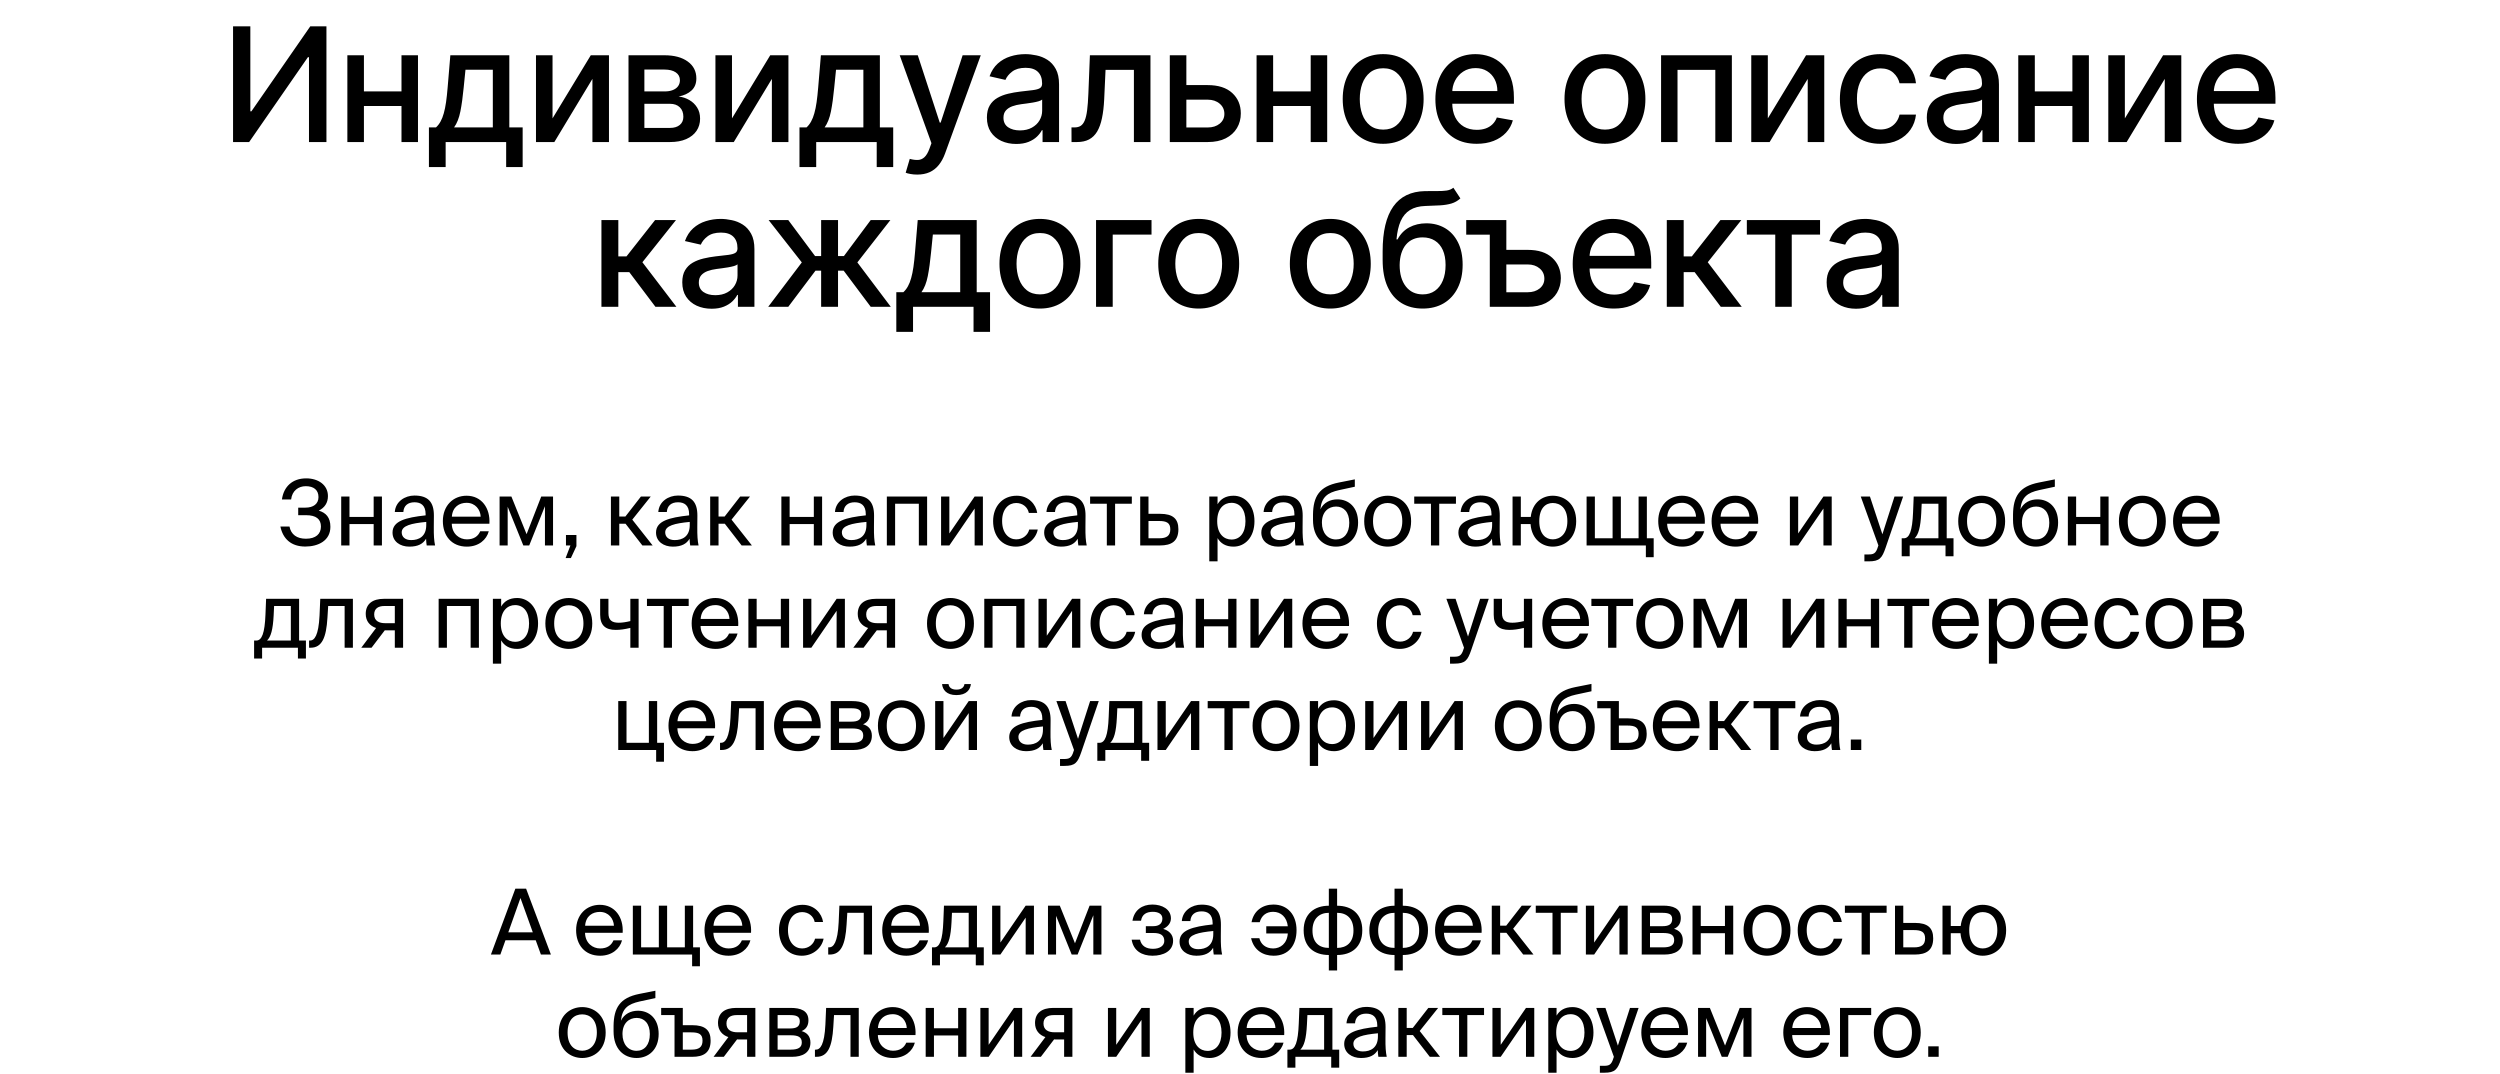<?xml version="1.0" encoding="UTF-8"?> <svg xmlns="http://www.w3.org/2000/svg" width="440" height="189" viewBox="0 0 440 189" fill="none"> <path d="M41.017 4.636H44.06V19.591H44.249L54.609 4.636H57.453V25H54.381V10.065H54.192L43.851 25H41.017V4.636ZM71.487 16.081V18.656H63.215V16.081H71.487ZM64.05 9.727V25H61.136V9.727H64.05ZM73.565 9.727V25H70.662V9.727H73.565ZM75.491 29.405V22.425H76.734C77.052 22.133 77.321 21.785 77.54 21.381C77.765 20.976 77.954 20.496 78.106 19.939C78.265 19.382 78.398 18.733 78.504 17.99C78.61 17.241 78.703 16.386 78.782 15.425L79.26 9.727H89.64V22.425H91.987V29.405H89.084V25H78.434V29.405H75.491ZM79.916 22.425H86.737V12.273H81.924L81.606 15.425C81.454 17.029 81.261 18.421 81.029 19.601C80.797 20.774 80.426 21.715 79.916 22.425ZM97.246 20.834L103.978 9.727H107.179V25H104.266V13.883L97.564 25H94.333V9.727H97.246V20.834ZM110.617 25V9.727H116.95C118.674 9.727 120.039 10.095 121.047 10.831C122.055 11.56 122.558 12.551 122.558 13.804C122.558 14.699 122.273 15.408 121.703 15.932C121.133 16.456 120.377 16.807 119.436 16.986C120.119 17.065 120.745 17.271 121.315 17.602C121.885 17.927 122.343 18.365 122.688 18.915C123.039 19.465 123.215 20.121 123.215 20.884C123.215 21.692 123.006 22.408 122.588 23.031C122.171 23.648 121.564 24.132 120.769 24.483C119.98 24.828 119.028 25 117.915 25H110.617ZM113.411 22.514H117.915C118.651 22.514 119.227 22.338 119.645 21.987C120.063 21.636 120.271 21.159 120.271 20.555C120.271 19.846 120.063 19.289 119.645 18.885C119.227 18.474 118.651 18.268 117.915 18.268H113.411V22.514ZM113.411 16.091H116.98C117.537 16.091 118.014 16.011 118.412 15.852C118.816 15.693 119.125 15.468 119.337 15.176C119.555 14.878 119.665 14.527 119.665 14.122C119.665 13.532 119.423 13.072 118.939 12.74C118.455 12.409 117.792 12.243 116.95 12.243H113.411V16.091ZM128.829 20.834L135.561 9.727H138.763V25H135.849V13.883L129.147 25H125.916V9.727H128.829V20.834ZM140.708 29.405V22.425H141.951C142.269 22.133 142.538 21.785 142.756 21.381C142.982 20.976 143.171 20.496 143.323 19.939C143.482 19.382 143.615 18.733 143.721 17.99C143.827 17.241 143.92 16.386 143.999 15.425L144.477 9.727H154.857V22.425H157.204V29.405H154.301V25H143.651V29.405H140.708ZM145.133 22.425H151.954V12.273H147.141L146.823 15.425C146.671 17.029 146.479 18.421 146.247 19.601C146.015 20.774 145.643 21.715 145.133 22.425ZM161.429 30.727C160.985 30.727 160.581 30.691 160.216 30.618C159.851 30.552 159.58 30.479 159.401 30.399L160.117 27.963C160.66 28.109 161.144 28.172 161.568 28.152C161.993 28.132 162.367 27.973 162.692 27.675C163.023 27.376 163.315 26.889 163.567 26.213L163.935 25.199L158.347 9.727H161.529L165.396 21.579H165.556L169.423 9.727H172.615L166.321 27.038C166.029 27.834 165.658 28.507 165.208 29.057C164.757 29.614 164.22 30.031 163.597 30.31C162.974 30.588 162.251 30.727 161.429 30.727ZM178.856 25.338C177.889 25.338 177.014 25.159 176.231 24.801C175.449 24.437 174.829 23.91 174.372 23.22C173.921 22.531 173.696 21.686 173.696 20.685C173.696 19.823 173.862 19.114 174.193 18.557C174.524 18 174.972 17.559 175.535 17.234C176.099 16.91 176.728 16.664 177.424 16.499C178.121 16.333 178.83 16.207 179.552 16.121C180.467 16.015 181.21 15.928 181.78 15.862C182.35 15.789 182.764 15.673 183.023 15.514C183.281 15.355 183.41 15.097 183.41 14.739V14.669C183.41 13.801 183.165 13.128 182.674 12.651C182.191 12.173 181.468 11.935 180.507 11.935C179.506 11.935 178.717 12.157 178.14 12.601C177.57 13.038 177.176 13.526 176.957 14.062L174.163 13.426C174.495 12.498 174.978 11.749 175.615 11.179C176.258 10.602 176.997 10.185 177.832 9.926C178.667 9.661 179.546 9.528 180.467 9.528C181.077 9.528 181.723 9.601 182.406 9.747C183.095 9.886 183.738 10.145 184.335 10.523C184.938 10.901 185.432 11.441 185.817 12.143C186.201 12.839 186.393 13.744 186.393 14.858V25H183.49V22.912H183.371C183.178 23.296 182.89 23.674 182.505 24.046C182.121 24.417 181.627 24.725 181.024 24.97C180.421 25.215 179.698 25.338 178.856 25.338ZM179.503 22.952C180.325 22.952 181.027 22.789 181.611 22.465C182.201 22.14 182.648 21.715 182.953 21.192C183.264 20.662 183.42 20.095 183.42 19.491V17.523C183.314 17.629 183.109 17.728 182.804 17.821C182.505 17.907 182.164 17.983 181.78 18.05C181.395 18.109 181.021 18.166 180.656 18.219C180.291 18.265 179.987 18.305 179.741 18.338C179.165 18.411 178.638 18.534 178.16 18.706C177.69 18.878 177.312 19.127 177.027 19.452C176.748 19.77 176.609 20.194 176.609 20.724C176.609 21.46 176.881 22.017 177.424 22.395C177.968 22.766 178.661 22.952 179.503 22.952ZM188.59 25L188.58 22.425H189.127C189.551 22.425 189.906 22.335 190.191 22.156C190.483 21.971 190.721 21.659 190.907 21.222C191.092 20.784 191.235 20.181 191.334 19.412C191.434 18.636 191.507 17.662 191.553 16.489L191.822 9.727H202.481V25H199.567V12.293H194.576L194.337 17.483C194.277 18.742 194.148 19.843 193.949 20.784C193.757 21.725 193.475 22.511 193.104 23.141C192.733 23.764 192.256 24.231 191.672 24.543C191.089 24.848 190.38 25 189.545 25H188.59ZM208.123 14.977H212.557C214.427 14.977 215.865 15.441 216.873 16.369C217.88 17.297 218.384 18.494 218.384 19.959C218.384 20.913 218.159 21.772 217.708 22.534C217.257 23.296 216.598 23.9 215.729 24.344C214.861 24.781 213.804 25 212.557 25H205.885V9.727H208.799V22.435H212.557C213.412 22.435 214.115 22.213 214.665 21.768C215.215 21.318 215.491 20.744 215.491 20.048C215.491 19.312 215.215 18.713 214.665 18.249C214.115 17.778 213.412 17.543 212.557 17.543H208.123V14.977ZM231.508 16.081V18.656H223.236V16.081H231.508ZM224.071 9.727V25H221.157V9.727H224.071ZM233.586 9.727V25H230.683V9.727H233.586ZM243.437 25.308C242.005 25.308 240.756 24.98 239.688 24.324C238.621 23.668 237.793 22.75 237.203 21.57C236.613 20.39 236.318 19.011 236.318 17.433C236.318 15.849 236.613 14.463 237.203 13.277C237.793 12.09 238.621 11.169 239.688 10.513C240.756 9.857 242.005 9.528 243.437 9.528C244.869 9.528 246.118 9.857 247.186 10.513C248.253 11.169 249.081 12.09 249.671 13.277C250.261 14.463 250.556 15.849 250.556 17.433C250.556 19.011 250.261 20.39 249.671 21.57C249.081 22.75 248.253 23.668 247.186 24.324C246.118 24.98 244.869 25.308 243.437 25.308ZM243.447 22.812C244.375 22.812 245.144 22.567 245.754 22.077C246.364 21.586 246.814 20.933 247.106 20.118C247.404 19.303 247.553 18.404 247.553 17.423C247.553 16.449 247.404 15.554 247.106 14.739C246.814 13.917 246.364 13.257 245.754 12.76C245.144 12.263 244.375 12.014 243.447 12.014C242.512 12.014 241.737 12.263 241.12 12.76C240.51 13.257 240.056 13.917 239.758 14.739C239.466 15.554 239.32 16.449 239.32 17.423C239.32 18.404 239.466 19.303 239.758 20.118C240.056 20.933 240.51 21.586 241.12 22.077C241.737 22.567 242.512 22.812 243.447 22.812ZM259.897 25.308C258.392 25.308 257.097 24.987 256.009 24.344C254.929 23.694 254.094 22.783 253.504 21.609C252.92 20.43 252.629 19.047 252.629 17.463C252.629 15.899 252.92 14.52 253.504 13.327C254.094 12.133 254.916 11.202 255.97 10.533C257.03 9.863 258.27 9.528 259.688 9.528C260.55 9.528 261.385 9.671 262.194 9.956C263.003 10.241 263.729 10.688 264.372 11.298C265.015 11.908 265.522 12.7 265.893 13.675C266.264 14.643 266.45 15.819 266.45 17.204V18.259H254.309V16.031H263.536C263.536 15.249 263.377 14.556 263.059 13.953C262.741 13.343 262.294 12.863 261.717 12.511C261.147 12.16 260.477 11.984 259.708 11.984C258.873 11.984 258.144 12.19 257.521 12.601C256.904 13.005 256.427 13.536 256.089 14.192C255.758 14.841 255.592 15.547 255.592 16.31V18.05C255.592 19.07 255.771 19.939 256.129 20.655C256.493 21.371 257 21.918 257.65 22.296C258.3 22.667 259.059 22.852 259.927 22.852C260.49 22.852 261.004 22.773 261.468 22.614C261.932 22.448 262.333 22.203 262.671 21.878C263.009 21.553 263.268 21.152 263.447 20.675L266.261 21.182C266.035 22.01 265.631 22.736 265.048 23.359C264.471 23.976 263.745 24.456 262.87 24.801C262.002 25.139 261.011 25.308 259.897 25.308ZM282.472 25.308C281.04 25.308 279.79 24.98 278.723 24.324C277.656 23.668 276.827 22.75 276.237 21.57C275.647 20.39 275.353 19.011 275.353 17.433C275.353 15.849 275.647 14.463 276.237 13.277C276.827 12.09 277.656 11.169 278.723 10.513C279.79 9.857 281.04 9.528 282.472 9.528C283.904 9.528 285.153 9.857 286.22 10.513C287.288 11.169 288.116 12.09 288.706 13.277C289.296 14.463 289.591 15.849 289.591 17.433C289.591 19.011 289.296 20.39 288.706 21.57C288.116 22.75 287.288 23.668 286.22 24.324C285.153 24.98 283.904 25.308 282.472 25.308ZM282.482 22.812C283.41 22.812 284.179 22.567 284.789 22.077C285.398 21.586 285.849 20.933 286.141 20.118C286.439 19.303 286.588 18.404 286.588 17.423C286.588 16.449 286.439 15.554 286.141 14.739C285.849 13.917 285.398 13.257 284.789 12.76C284.179 12.263 283.41 12.014 282.482 12.014C281.547 12.014 280.772 12.263 280.155 12.76C279.545 13.257 279.091 13.917 278.793 14.739C278.501 15.554 278.355 16.449 278.355 17.423C278.355 18.404 278.501 19.303 278.793 20.118C279.091 20.933 279.545 21.586 280.155 22.077C280.772 22.567 281.547 22.812 282.482 22.812ZM292.35 25V9.727H304.808V25H301.895V12.293H295.243V25H292.35ZM311.137 20.834L317.868 9.727H321.07V25H318.157V13.883L311.455 25H308.223V9.727H311.137V20.834ZM330.94 25.308C329.462 25.308 328.189 24.974 327.122 24.304C326.061 23.628 325.246 22.697 324.676 21.51C324.106 20.323 323.821 18.965 323.821 17.433C323.821 15.882 324.113 14.513 324.696 13.327C325.279 12.133 326.101 11.202 327.162 10.533C328.222 9.863 329.472 9.528 330.91 9.528C332.07 9.528 333.105 9.744 334.013 10.175C334.921 10.599 335.653 11.195 336.21 11.964C336.774 12.733 337.108 13.632 337.214 14.659H334.321C334.162 13.943 333.797 13.327 333.227 12.81C332.664 12.293 331.908 12.034 330.96 12.034C330.132 12.034 329.406 12.253 328.783 12.69C328.166 13.121 327.686 13.738 327.341 14.54C326.996 15.335 326.824 16.276 326.824 17.364C326.824 18.477 326.993 19.438 327.331 20.247C327.669 21.056 328.146 21.682 328.763 22.126C329.386 22.57 330.118 22.793 330.96 22.793C331.524 22.793 332.034 22.69 332.491 22.484C332.955 22.272 333.343 21.971 333.655 21.579C333.973 21.188 334.195 20.718 334.321 20.168H337.214C337.108 21.155 336.787 22.037 336.25 22.812C335.713 23.588 334.994 24.198 334.092 24.642C333.197 25.086 332.147 25.308 330.94 25.308ZM344.278 25.338C343.311 25.338 342.436 25.159 341.653 24.801C340.871 24.437 340.251 23.91 339.794 23.22C339.343 22.531 339.118 21.686 339.118 20.685C339.118 19.823 339.284 19.114 339.615 18.557C339.946 18 340.394 17.559 340.957 17.234C341.521 16.91 342.15 16.664 342.847 16.499C343.543 16.333 344.252 16.207 344.974 16.121C345.889 16.015 346.632 15.928 347.202 15.862C347.772 15.789 348.186 15.673 348.445 15.514C348.703 15.355 348.832 15.097 348.832 14.739V14.669C348.832 13.801 348.587 13.128 348.097 12.651C347.613 12.173 346.89 11.935 345.929 11.935C344.928 11.935 344.139 12.157 343.562 12.601C342.992 13.038 342.598 13.526 342.379 14.062L339.585 13.426C339.917 12.498 340.4 11.749 341.037 11.179C341.68 10.602 342.419 10.185 343.254 9.926C344.089 9.661 344.968 9.528 345.889 9.528C346.499 9.528 347.145 9.601 347.828 9.747C348.517 9.886 349.16 10.145 349.757 10.523C350.36 10.901 350.854 11.441 351.239 12.143C351.623 12.839 351.815 13.744 351.815 14.858V25H348.912V22.912H348.793C348.6 23.296 348.312 23.674 347.927 24.046C347.543 24.417 347.049 24.725 346.446 24.97C345.843 25.215 345.12 25.338 344.278 25.338ZM344.925 22.952C345.747 22.952 346.449 22.789 347.033 22.465C347.623 22.14 348.07 21.715 348.375 21.192C348.686 20.662 348.842 20.095 348.842 19.491V17.523C348.736 17.629 348.531 17.728 348.226 17.821C347.927 17.907 347.586 17.983 347.202 18.05C346.817 18.109 346.443 18.166 346.078 18.219C345.713 18.265 345.409 18.305 345.163 18.338C344.587 18.411 344.06 18.534 343.582 18.706C343.112 18.878 342.734 19.127 342.449 19.452C342.17 19.77 342.031 20.194 342.031 20.724C342.031 21.46 342.303 22.017 342.847 22.395C343.39 22.766 344.083 22.952 344.925 22.952ZM365.566 16.081V18.656H357.293V16.081H365.566ZM358.128 9.727V25H355.215V9.727H358.128ZM367.644 9.727V25H364.741V9.727H367.644ZM373.975 20.834L380.706 9.727H383.908V25H380.995V13.883L374.293 25H371.061V9.727H373.975V20.834ZM393.928 25.308C392.423 25.308 391.127 24.987 390.04 24.344C388.959 23.694 388.124 22.783 387.534 21.609C386.951 20.43 386.659 19.047 386.659 17.463C386.659 15.899 386.951 14.52 387.534 13.327C388.124 12.133 388.946 11.202 390 10.533C391.061 9.863 392.3 9.528 393.719 9.528C394.58 9.528 395.416 9.671 396.224 9.956C397.033 10.241 397.759 10.688 398.402 11.298C399.045 11.908 399.552 12.7 399.923 13.675C400.294 14.643 400.48 15.819 400.48 17.204V18.259H388.339V16.031H397.567C397.567 15.249 397.408 14.556 397.089 13.953C396.771 13.343 396.324 12.863 395.747 12.511C395.177 12.16 394.508 11.984 393.739 11.984C392.903 11.984 392.174 12.19 391.551 12.601C390.935 13.005 390.457 13.536 390.119 14.192C389.788 14.841 389.622 15.547 389.622 16.31V18.05C389.622 19.07 389.801 19.939 390.159 20.655C390.524 21.371 391.031 21.918 391.68 22.296C392.33 22.667 393.089 22.852 393.957 22.852C394.521 22.852 395.035 22.773 395.499 22.614C395.963 22.448 396.364 22.203 396.702 21.878C397.04 21.553 397.298 21.152 397.477 20.675L400.291 21.182C400.066 22.01 399.661 22.736 399.078 23.359C398.501 23.976 397.776 24.456 396.901 24.801C396.032 25.139 395.041 25.308 393.928 25.308ZM105.852 54V38.727H108.825V45.131H110.257L115.298 38.727H118.977L113.061 46.155L119.047 54H115.358L110.754 47.895H108.825V54H105.852ZM125.241 54.338C124.273 54.338 123.398 54.159 122.616 53.801C121.833 53.437 121.214 52.91 120.756 52.22C120.306 51.531 120.08 50.686 120.08 49.685C120.08 48.823 120.246 48.114 120.577 47.557C120.909 47 121.356 46.559 121.92 46.234C122.483 45.91 123.113 45.664 123.809 45.499C124.505 45.333 125.214 45.207 125.937 45.121C126.851 45.015 127.594 44.928 128.164 44.862C128.734 44.789 129.148 44.673 129.407 44.514C129.665 44.355 129.795 44.097 129.795 43.739V43.669C129.795 42.801 129.549 42.128 129.059 41.651C128.575 41.173 127.852 40.935 126.891 40.935C125.89 40.935 125.101 41.157 124.525 41.601C123.955 42.038 123.56 42.526 123.342 43.062L120.548 42.426C120.879 41.498 121.363 40.749 121.999 40.179C122.642 39.602 123.381 39.185 124.217 38.926C125.052 38.661 125.93 38.528 126.851 38.528C127.461 38.528 128.108 38.601 128.79 38.747C129.48 38.886 130.123 39.145 130.719 39.523C131.323 39.901 131.816 40.441 132.201 41.144C132.585 41.84 132.778 42.744 132.778 43.858V54H129.874V51.912H129.755C129.563 52.296 129.274 52.674 128.89 53.045C128.505 53.417 128.012 53.725 127.408 53.97C126.805 54.215 126.083 54.338 125.241 54.338ZM125.887 51.952C126.709 51.952 127.412 51.789 127.995 51.465C128.585 51.14 129.032 50.715 129.337 50.192C129.649 49.661 129.805 49.095 129.805 48.492V46.523C129.699 46.629 129.493 46.728 129.188 46.821C128.89 46.907 128.548 46.983 128.164 47.05C127.78 47.109 127.405 47.166 127.04 47.219C126.676 47.265 126.371 47.305 126.126 47.338C125.549 47.411 125.022 47.534 124.545 47.706C124.074 47.878 123.696 48.127 123.411 48.452C123.133 48.77 122.994 49.194 122.994 49.724C122.994 50.46 123.265 51.017 123.809 51.395C124.352 51.766 125.045 51.952 125.887 51.952ZM135.203 54L141.119 46.185L135.273 38.727H138.733L143.456 45.071H144.52V38.727H147.493V45.071H148.527L153.25 38.727H156.71L150.893 46.185L156.78 54H153.25L148.487 47.636H147.493V54H144.52V47.636H143.526L138.733 54H135.203ZM157.751 58.405V51.425H158.994C159.312 51.133 159.581 50.785 159.799 50.381C160.025 49.976 160.214 49.496 160.366 48.939C160.525 48.382 160.658 47.733 160.764 46.99C160.87 46.241 160.963 45.386 161.042 44.425L161.519 38.727H171.9V51.425H174.247V58.405H171.343V54H160.694V58.405H157.751ZM162.176 51.425H168.997V41.273H164.184L163.866 44.425C163.714 46.029 163.521 47.421 163.289 48.601C163.057 49.774 162.686 50.715 162.176 51.425ZM183.026 54.308C181.594 54.308 180.345 53.98 179.277 53.324C178.21 52.668 177.381 51.749 176.791 50.57C176.202 49.39 175.907 48.011 175.907 46.433C175.907 44.849 176.202 43.464 176.791 42.277C177.381 41.09 178.21 40.169 179.277 39.513C180.345 38.856 181.594 38.528 183.026 38.528C184.458 38.528 185.707 38.856 186.774 39.513C187.842 40.169 188.67 41.09 189.26 42.277C189.85 43.464 190.145 44.849 190.145 46.433C190.145 48.011 189.85 49.39 189.26 50.57C188.67 51.749 187.842 52.668 186.774 53.324C185.707 53.98 184.458 54.308 183.026 54.308ZM183.036 51.812C183.964 51.812 184.733 51.567 185.343 51.077C185.952 50.586 186.403 49.933 186.695 49.118C186.993 48.303 187.142 47.404 187.142 46.423C187.142 45.449 186.993 44.554 186.695 43.739C186.403 42.917 185.952 42.257 185.343 41.76C184.733 41.263 183.964 41.014 183.036 41.014C182.101 41.014 181.326 41.263 180.709 41.76C180.099 42.257 179.645 42.917 179.347 43.739C179.055 44.554 178.909 45.449 178.909 46.423C178.909 47.404 179.055 48.303 179.347 49.118C179.645 49.933 180.099 50.586 180.709 51.077C181.326 51.567 182.101 51.812 183.036 51.812ZM202.668 38.727V41.293H195.837V54H192.904V38.727H202.668ZM210.972 54.308C209.54 54.308 208.291 53.98 207.224 53.324C206.156 52.668 205.328 51.749 204.738 50.57C204.148 49.39 203.853 48.011 203.853 46.433C203.853 44.849 204.148 43.464 204.738 42.277C205.328 41.09 206.156 40.169 207.224 39.513C208.291 38.856 209.54 38.528 210.972 38.528C212.404 38.528 213.654 38.856 214.721 39.513C215.788 40.169 216.617 41.09 217.207 42.277C217.797 43.464 218.092 44.849 218.092 46.433C218.092 48.011 217.797 49.39 217.207 50.57C216.617 51.749 215.788 52.668 214.721 53.324C213.654 53.98 212.404 54.308 210.972 54.308ZM210.982 51.812C211.91 51.812 212.679 51.567 213.289 51.077C213.899 50.586 214.35 49.933 214.641 49.118C214.94 48.303 215.089 47.404 215.089 46.423C215.089 45.449 214.94 44.554 214.641 43.739C214.35 42.917 213.899 42.257 213.289 41.76C212.679 41.263 211.91 41.014 210.982 41.014C210.048 41.014 209.272 41.263 208.656 41.76C208.046 42.257 207.592 42.917 207.293 43.739C207.002 44.554 206.856 45.449 206.856 46.423C206.856 47.404 207.002 48.303 207.293 49.118C207.592 49.933 208.046 50.586 208.656 51.077C209.272 51.567 210.048 51.812 210.982 51.812ZM234.134 54.308C232.702 54.308 231.452 53.98 230.385 53.324C229.318 52.668 228.489 51.749 227.899 50.57C227.309 49.39 227.014 48.011 227.014 46.433C227.014 44.849 227.309 43.464 227.899 42.277C228.489 41.09 229.318 40.169 230.385 39.513C231.452 38.856 232.702 38.528 234.134 38.528C235.565 38.528 236.815 38.856 237.882 39.513C238.949 40.169 239.778 41.09 240.368 42.277C240.958 43.464 241.253 44.849 241.253 46.433C241.253 48.011 240.958 49.39 240.368 50.57C239.778 51.749 238.949 52.668 237.882 53.324C236.815 53.98 235.565 54.308 234.134 54.308ZM234.143 51.812C235.072 51.812 235.84 51.567 236.45 51.077C237.06 50.586 237.511 49.933 237.803 49.118C238.101 48.303 238.25 47.404 238.25 46.423C238.25 45.449 238.101 44.554 237.803 43.739C237.511 42.917 237.06 42.257 236.45 41.76C235.84 41.263 235.072 41.014 234.143 41.014C233.209 41.014 232.433 41.263 231.817 41.76C231.207 42.257 230.753 42.917 230.455 43.739C230.163 44.554 230.017 45.449 230.017 46.423C230.017 47.404 230.163 48.303 230.455 49.118C230.753 49.933 231.207 50.586 231.817 51.077C232.433 51.567 233.209 51.812 234.143 51.812ZM255.794 33.04L257.027 34.919C256.57 35.337 256.049 35.635 255.466 35.814C254.889 35.986 254.223 36.096 253.467 36.142C252.712 36.182 251.847 36.218 250.872 36.251C249.772 36.285 248.867 36.523 248.158 36.967C247.448 37.405 246.902 38.054 246.517 38.916C246.139 39.771 245.894 40.845 245.781 42.138H245.97C246.467 41.19 247.157 40.481 248.038 40.01C248.927 39.539 249.924 39.304 251.031 39.304C252.264 39.304 253.361 39.586 254.322 40.149C255.284 40.713 256.039 41.538 256.59 42.625C257.146 43.706 257.425 45.028 257.425 46.592C257.425 48.177 257.133 49.545 256.55 50.699C255.973 51.852 255.158 52.744 254.104 53.374C253.056 53.997 251.82 54.308 250.395 54.308C248.97 54.308 247.727 53.987 246.666 53.344C245.612 52.694 244.794 51.733 244.21 50.46C243.634 49.188 243.345 47.617 243.345 45.747V44.236C243.345 40.742 243.968 38.114 245.215 36.351C246.461 34.588 248.323 33.683 250.803 33.636C251.605 33.617 252.321 33.613 252.95 33.626C253.58 33.633 254.13 33.603 254.601 33.537C255.078 33.464 255.476 33.298 255.794 33.04ZM250.405 51.812C251.233 51.812 251.946 51.604 252.543 51.186C253.146 50.762 253.61 50.162 253.935 49.386C254.26 48.611 254.422 47.696 254.422 46.642C254.422 45.608 254.26 44.73 253.935 44.007C253.61 43.285 253.146 42.734 252.543 42.356C251.939 41.972 251.217 41.78 250.375 41.78C249.752 41.78 249.195 41.889 248.705 42.108C248.214 42.32 247.793 42.635 247.442 43.053C247.097 43.47 246.829 43.981 246.636 44.584C246.451 45.18 246.351 45.867 246.338 46.642C246.338 48.22 246.699 49.476 247.422 50.41C248.151 51.345 249.145 51.812 250.405 51.812ZM262.202 38.727V41.303H258.055V38.727H262.202ZM264.439 43.977H268.874C270.743 43.977 272.181 44.441 273.189 45.369C274.197 46.297 274.704 47.494 274.71 48.959C274.704 49.913 274.475 50.772 274.024 51.534C273.573 52.296 272.914 52.9 272.046 53.344C271.177 53.781 270.12 54 268.874 54H262.202V38.727H265.115V51.435H268.874C269.729 51.435 270.431 51.213 270.982 50.769C271.532 50.318 271.807 49.744 271.807 49.048C271.807 48.312 271.532 47.713 270.982 47.249C270.431 46.778 269.729 46.543 268.874 46.543H264.439V43.977ZM284.064 54.308C282.559 54.308 281.263 53.987 280.176 53.344C279.095 52.694 278.26 51.783 277.67 50.609C277.087 49.429 276.795 48.047 276.795 46.463C276.795 44.899 277.087 43.52 277.67 42.327C278.26 41.133 279.082 40.202 280.136 39.533C281.197 38.863 282.436 38.528 283.855 38.528C284.717 38.528 285.552 38.671 286.361 38.956C287.169 39.241 287.895 39.688 288.538 40.298C289.181 40.908 289.688 41.7 290.059 42.675C290.431 43.642 290.616 44.819 290.616 46.205V47.258H278.476V45.031H287.703C287.703 44.249 287.544 43.556 287.226 42.953C286.907 42.343 286.46 41.863 285.883 41.511C285.313 41.16 284.644 40.984 283.875 40.984C283.039 40.984 282.31 41.19 281.687 41.601C281.071 42.005 280.593 42.535 280.255 43.192C279.924 43.841 279.758 44.547 279.758 45.31V47.05C279.758 48.071 279.937 48.939 280.295 49.655C280.66 50.371 281.167 50.918 281.816 51.295C282.466 51.667 283.225 51.852 284.093 51.852C284.657 51.852 285.171 51.773 285.635 51.614C286.099 51.448 286.5 51.203 286.838 50.878C287.176 50.553 287.434 50.152 287.613 49.675L290.427 50.182C290.202 51.01 289.798 51.736 289.214 52.359C288.637 52.976 287.912 53.456 287.037 53.801C286.168 54.139 285.177 54.308 284.064 54.308ZM293.355 54V38.727H296.328V45.131H297.76L302.801 38.727H306.48L300.564 46.155L306.549 54H302.861L298.257 47.895H296.328V54H293.355ZM307.444 41.293V38.727H320.33V41.293H315.348V54H312.445V41.293H307.444ZM326.648 54.338C325.68 54.338 324.805 54.159 324.023 53.801C323.241 53.437 322.621 52.91 322.164 52.22C321.713 51.531 321.488 50.686 321.488 49.685C321.488 48.823 321.653 48.114 321.985 47.557C322.316 47 322.764 46.559 323.327 46.234C323.891 45.91 324.52 45.664 325.216 45.499C325.912 45.333 326.622 45.207 327.344 45.121C328.259 45.015 329.001 44.928 329.571 44.862C330.142 44.789 330.556 44.673 330.814 44.514C331.073 44.355 331.202 44.097 331.202 43.739V43.669C331.202 42.801 330.957 42.128 330.466 41.651C329.982 41.173 329.26 40.935 328.299 40.935C327.298 40.935 326.509 41.157 325.932 41.601C325.362 42.038 324.968 42.526 324.749 43.062L321.955 42.426C322.286 41.498 322.77 40.749 323.407 40.179C324.05 39.602 324.789 39.185 325.624 38.926C326.459 38.661 327.338 38.528 328.259 38.528C328.869 38.528 329.515 38.601 330.198 38.747C330.887 38.886 331.53 39.145 332.127 39.523C332.73 39.901 333.224 40.441 333.608 41.144C333.993 41.84 334.185 42.744 334.185 43.858V54H331.282V51.912H331.162C330.97 52.296 330.682 52.674 330.297 53.045C329.913 53.417 329.419 53.725 328.816 53.97C328.213 54.215 327.49 54.338 326.648 54.338ZM327.295 51.952C328.116 51.952 328.819 51.789 329.402 51.465C329.992 51.14 330.44 50.715 330.745 50.192C331.056 49.661 331.212 49.095 331.212 48.492V46.523C331.106 46.629 330.901 46.728 330.596 46.821C330.297 46.907 329.956 46.983 329.571 47.05C329.187 47.109 328.812 47.166 328.448 47.219C328.083 47.265 327.778 47.305 327.533 47.338C326.956 47.411 326.429 47.534 325.952 47.706C325.482 47.878 325.104 48.127 324.819 48.452C324.54 48.77 324.401 49.194 324.401 49.724C324.401 50.46 324.673 51.017 325.216 51.395C325.76 51.766 326.453 51.952 327.295 51.952Z" fill="black"></path> <path d="M56.101 89.872C57.125 89.36 57.717 88.512 57.717 87.312C57.717 85.328 55.989 84.192 53.893 84.192C51.445 84.192 49.925 85.664 49.621 87.904H51.237C51.413 86.352 52.533 85.568 53.813 85.568C55.205 85.568 56.053 86.224 56.053 87.488C56.053 88.704 55.125 89.344 53.765 89.344H52.485V90.672H53.861C55.653 90.672 56.485 91.376 56.485 92.672C56.485 93.968 55.589 94.816 53.845 94.816C52.245 94.816 51.221 94.08 50.949 92.672H49.349C49.797 94.832 51.237 96.192 53.733 96.192C56.021 96.192 58.149 95.152 58.149 92.72C58.149 91.072 57.365 90.24 56.101 89.872ZM67.22 96V87.392H65.764V90.976H61.508V87.392H60.052V96H61.508V92.24H65.764V96H67.22ZM75.021 92.4C75.021 94.432 73.725 95.056 72.365 95.056C71.325 95.056 70.701 94.512 70.701 93.696C70.701 92.512 72.381 92.112 75.021 91.856V92.4ZM72.045 96.208C73.581 96.208 74.461 95.712 74.989 94.816C75.005 95.328 75.053 95.68 75.101 96H76.573C76.397 95.184 76.333 94.208 76.349 92.752L76.365 90.768C76.381 88.336 75.325 87.216 72.941 87.216C71.277 87.216 69.613 88.256 69.485 90.112H70.989C71.053 89.04 71.741 88.4 72.957 88.4C74.045 88.4 74.909 88.912 74.909 90.496V90.704C71.389 91.088 69.085 91.696 69.085 93.728C69.085 95.312 70.429 96.208 72.045 96.208ZM86.135 92.176C86.311 89.44 84.759 87.248 82.119 87.248C79.767 87.248 77.943 88.976 77.943 91.712C77.943 94.256 79.447 96.208 82.167 96.208C84.263 96.208 85.639 94.976 86.023 93.504H84.519C84.151 94.352 83.447 94.928 82.167 94.928C80.903 94.928 79.559 94.032 79.511 92.176H86.135ZM82.119 88.496C83.671 88.496 84.551 89.712 84.599 90.928H79.527C79.655 89.2 80.839 88.496 82.119 88.496ZM97.335 87.392H95.255L92.679 94.016L90.007 87.392H87.927V96H89.351V89.184L92.103 96H93.143L95.911 89.088V96H97.335V87.392ZM99.61 96H100.394L99.546 98.224H100.474L101.45 96.128V94.16H99.61V96ZM113.057 96H114.865L111.281 91.456L114.529 87.392H112.801L110.065 90.912H108.993V87.392H107.521V96H108.993V92.176H110.097L113.057 96ZM121.396 92.4C121.396 94.432 120.1 95.056 118.74 95.056C117.7 95.056 117.076 94.512 117.076 93.696C117.076 92.512 118.756 92.112 121.396 91.856V92.4ZM118.42 96.208C119.956 96.208 120.836 95.712 121.364 94.816C121.38 95.328 121.428 95.68 121.476 96H122.948C122.772 95.184 122.708 94.208 122.724 92.752L122.74 90.768C122.756 88.336 121.7 87.216 119.316 87.216C117.652 87.216 115.988 88.256 115.86 90.112H117.364C117.428 89.04 118.116 88.4 119.332 88.4C120.42 88.4 121.284 88.912 121.284 90.496V90.704C117.764 91.088 115.46 91.696 115.46 93.728C115.46 95.312 116.804 96.208 118.42 96.208ZM130.526 96H132.334L128.75 91.456L131.998 87.392H130.27L127.534 90.912H126.462V87.392H124.99V96H126.462V92.176H127.566L130.526 96ZM144.689 96V87.392H143.233V90.976H138.977V87.392H137.521V96H138.977V92.24H143.233V96H144.689ZM152.49 92.4C152.49 94.432 151.194 95.056 149.834 95.056C148.794 95.056 148.17 94.512 148.17 93.696C148.17 92.512 149.85 92.112 152.49 91.856V92.4ZM149.514 96.208C151.05 96.208 151.93 95.712 152.458 94.816C152.474 95.328 152.522 95.68 152.57 96H154.042C153.866 95.184 153.802 94.208 153.818 92.752L153.834 90.768C153.85 88.336 152.794 87.216 150.41 87.216C148.746 87.216 147.082 88.256 146.954 90.112H148.458C148.522 89.04 149.21 88.4 150.426 88.4C151.514 88.4 152.378 88.912 152.378 90.496V90.704C148.858 91.088 146.554 91.696 146.554 93.728C146.554 95.312 147.898 96.208 149.514 96.208ZM163.172 87.392H156.084V96H157.54V88.656H161.716V96H163.172V87.392ZM171.534 96H172.99V87.392H171.534L167.086 93.888V87.392H165.63V96H167.086L171.534 89.504V96ZM178.947 87.248C176.403 87.248 174.787 89.152 174.787 91.712C174.787 94.336 176.323 96.208 178.803 96.208C180.819 96.208 182.339 94.816 182.643 93.2H181.139C180.931 94.096 180.083 94.928 178.851 94.928C177.571 94.928 176.371 93.872 176.371 91.696C176.371 89.536 177.571 88.528 178.851 88.528C179.987 88.528 180.867 89.248 181.075 90.272H182.547C182.339 88.8 181.059 87.248 178.947 87.248ZM189.709 92.4C189.709 94.432 188.413 95.056 187.053 95.056C186.013 95.056 185.389 94.512 185.389 93.696C185.389 92.512 187.069 92.112 189.709 91.856V92.4ZM186.733 96.208C188.269 96.208 189.149 95.712 189.677 94.816C189.693 95.328 189.741 95.68 189.789 96H191.261C191.085 95.184 191.021 94.208 191.037 92.752L191.053 90.768C191.069 88.336 190.013 87.216 187.629 87.216C185.965 87.216 184.301 88.256 184.173 90.112H185.677C185.741 89.04 186.429 88.4 187.645 88.4C188.733 88.4 189.597 88.912 189.597 90.496V90.704C186.077 91.088 183.773 91.696 183.773 93.728C183.773 95.312 185.117 96.208 186.733 96.208ZM199.201 88.656V87.392H191.857V88.656H194.801V96H196.257V88.656H199.201ZM202.133 90.432V87.392H200.677V96H204.165C206.149 96 207.397 95.28 207.397 93.152C207.397 91.312 206.437 90.432 204.181 90.432H202.133ZM202.133 94.736V91.696H204.005C205.301 91.696 205.973 92.016 205.973 93.152C205.973 94.304 205.317 94.736 204.037 94.736H202.133ZM212.834 87.392V98.8H214.29V94.704C214.818 95.616 215.714 96.208 217.106 96.208C219.09 96.208 220.786 94.592 220.786 91.728C220.786 88.912 219.09 87.248 217.106 87.248C215.714 87.248 214.818 87.84 214.29 88.752V87.392H212.834ZM214.226 91.728C214.226 89.456 215.442 88.496 216.738 88.496C218.226 88.496 219.202 89.664 219.202 91.728C219.202 93.792 218.226 94.96 216.738 94.96C215.442 94.96 214.226 94 214.226 91.728ZM227.928 92.4C227.928 94.432 226.632 95.056 225.272 95.056C224.232 95.056 223.608 94.512 223.608 93.696C223.608 92.512 225.288 92.112 227.928 91.856V92.4ZM224.952 96.208C226.488 96.208 227.368 95.712 227.896 94.816C227.912 95.328 227.96 95.68 228.008 96H229.48C229.304 95.184 229.24 94.208 229.256 92.752L229.272 90.768C229.288 88.336 228.232 87.216 225.848 87.216C224.184 87.216 222.52 88.256 222.392 90.112H223.896C223.96 89.04 224.648 88.4 225.864 88.4C226.952 88.4 227.816 88.912 227.816 90.496V90.704C224.296 91.088 221.992 91.696 221.992 93.728C221.992 95.312 223.336 96.208 224.952 96.208ZM235.393 87.888C234.113 87.888 232.961 88.448 232.385 89.648C232.593 87.504 233.601 86.72 235.697 86.256L238.449 85.664V84.368L235.617 84.928C232.161 85.616 231.137 87.424 231.089 90.528V91.52C231.089 94.656 232.913 96.208 235.137 96.208C237.249 96.208 239.025 94.736 239.025 91.968C239.025 89.248 237.345 87.888 235.393 87.888ZM235.137 94.944C233.681 94.944 232.657 93.808 232.657 91.984C232.657 90.048 233.841 89.152 235.153 89.152C236.481 89.152 237.473 90.112 237.473 92C237.473 93.872 236.545 94.944 235.137 94.944ZM241.652 91.728C241.652 89.376 242.9 88.528 244.228 88.528C245.556 88.528 246.804 89.424 246.804 91.728C246.804 93.936 245.556 94.928 244.228 94.928C242.9 94.928 241.652 94.032 241.652 91.728ZM244.228 87.248C242.228 87.248 240.1 88.608 240.1 91.728C240.1 94.848 242.228 96.208 244.228 96.208C246.228 96.208 248.356 94.848 248.356 91.728C248.356 88.608 246.228 87.248 244.228 87.248ZM256.248 88.656V87.392H248.904V88.656H251.848V96H253.304V88.656H256.248ZM262.615 92.4C262.615 94.432 261.319 95.056 259.959 95.056C258.919 95.056 258.295 94.512 258.295 93.696C258.295 92.512 259.975 92.112 262.615 91.856V92.4ZM259.639 96.208C261.175 96.208 262.055 95.712 262.583 94.816C262.599 95.328 262.647 95.68 262.695 96H264.167C263.991 95.184 263.927 94.208 263.943 92.752L263.959 90.768C263.975 88.336 262.919 87.216 260.535 87.216C258.871 87.216 257.207 88.256 257.079 90.112H258.583C258.647 89.04 259.335 88.4 260.551 88.4C261.639 88.4 262.503 88.912 262.503 90.496V90.704C258.983 91.088 256.679 91.696 256.679 93.728C256.679 95.312 258.023 96.208 259.639 96.208ZM273.281 87.248C271.521 87.248 269.713 88.368 269.409 90.976H267.665V87.392H266.209V96H267.665V92.24H269.377C269.585 94.992 271.489 96.208 273.281 96.208C275.281 96.208 277.409 94.848 277.409 91.728C277.409 88.608 275.281 87.248 273.281 87.248ZM273.281 94.928C272.081 94.928 270.913 94.032 270.913 91.728C270.913 89.376 272.081 88.528 273.281 88.528C274.609 88.528 275.857 89.424 275.857 91.728C275.857 93.936 274.609 94.928 273.281 94.928ZM291.048 94.736H289.848V87.392H288.392V94.736H285.272V87.392H283.816V94.736H280.696V87.392H279.24V96H289.672V98.064H291.048V94.736ZM300.041 92.176C300.217 89.44 298.665 87.248 296.025 87.248C293.673 87.248 291.849 88.976 291.849 91.712C291.849 94.256 293.353 96.208 296.073 96.208C298.169 96.208 299.545 94.976 299.929 93.504H298.425C298.057 94.352 297.353 94.928 296.073 94.928C294.809 94.928 293.465 94.032 293.417 92.176H300.041ZM296.025 88.496C297.577 88.496 298.457 89.712 298.505 90.928H293.433C293.561 89.2 294.745 88.496 296.025 88.496ZM309.432 92.176C309.608 89.44 308.056 87.248 305.416 87.248C303.064 87.248 301.24 88.976 301.24 91.712C301.24 94.256 302.744 96.208 305.464 96.208C307.56 96.208 308.936 94.976 309.32 93.504H307.816C307.448 94.352 306.744 94.928 305.464 94.928C304.2 94.928 302.856 94.032 302.808 92.176H309.432ZM305.416 88.496C306.968 88.496 307.848 89.712 307.896 90.928H302.824C302.952 89.2 304.136 88.496 305.416 88.496ZM320.925 96H322.381V87.392H320.925L316.477 93.888V87.392H315.021V96H316.477L320.925 89.504V96ZM328.134 98.8H328.886C330.822 98.8 331.238 98.224 331.878 96.368L334.95 87.392H333.43L331.302 94.032L329.11 87.392H327.494L330.598 96L330.534 96.176C330.15 97.52 329.686 97.584 328.726 97.584H328.134V98.8ZM343.819 94.736H342.619V87.392H336.811L336.699 90.16C336.571 93.456 336.059 94.736 335.083 94.736H334.699V97.904H336.107V96H342.411V97.904H343.819V94.736ZM341.163 94.736H336.971C337.643 94.096 338.011 92.848 338.139 90.304L338.219 88.656H341.163V94.736ZM346.199 91.728C346.199 89.376 347.447 88.528 348.775 88.528C350.103 88.528 351.351 89.424 351.351 91.728C351.351 93.936 350.103 94.928 348.775 94.928C347.447 94.928 346.199 94.032 346.199 91.728ZM348.775 87.248C346.775 87.248 344.647 88.608 344.647 91.728C344.647 94.848 346.775 96.208 348.775 96.208C350.775 96.208 352.903 94.848 352.903 91.728C352.903 88.608 350.775 87.248 348.775 87.248ZM358.596 87.888C357.316 87.888 356.164 88.448 355.588 89.648C355.796 87.504 356.804 86.72 358.9 86.256L361.652 85.664V84.368L358.82 84.928C355.364 85.616 354.34 87.424 354.292 90.528V91.52C354.292 94.656 356.116 96.208 358.34 96.208C360.452 96.208 362.228 94.736 362.228 91.968C362.228 89.248 360.548 87.888 358.596 87.888ZM358.34 94.944C356.884 94.944 355.86 93.808 355.86 91.984C355.86 90.048 357.044 89.152 358.356 89.152C359.684 89.152 360.676 90.112 360.676 92C360.676 93.872 359.748 94.944 358.34 94.944ZM371.111 96V87.392H369.655V90.976H365.399V87.392H363.943V96H365.399V92.24H369.655V96H371.111ZM374.48 91.728C374.48 89.376 375.728 88.528 377.056 88.528C378.384 88.528 379.632 89.424 379.632 91.728C379.632 93.936 378.384 94.928 377.056 94.928C375.728 94.928 374.48 94.032 374.48 91.728ZM377.056 87.248C375.056 87.248 372.928 88.608 372.928 91.728C372.928 94.848 375.056 96.208 377.056 96.208C379.056 96.208 381.184 94.848 381.184 91.728C381.184 88.608 379.056 87.248 377.056 87.248ZM390.65 92.176C390.826 89.44 389.274 87.248 386.634 87.248C384.282 87.248 382.458 88.976 382.458 91.712C382.458 94.256 383.962 96.208 386.682 96.208C388.778 96.208 390.154 94.976 390.538 93.504H389.034C388.666 94.352 387.962 94.928 386.682 94.928C385.418 94.928 384.074 94.032 384.026 92.176H390.65ZM386.634 88.496C388.186 88.496 389.066 89.712 389.114 90.928H384.042C384.17 89.2 385.354 88.496 386.634 88.496ZM53.843 112.736H52.642V105.392H46.834L46.722 108.16C46.594 111.456 46.083 112.736 45.106 112.736H44.722V115.904H46.13V114H52.434V115.904H53.843V112.736ZM51.187 112.736H46.995C47.666 112.096 48.035 110.848 48.163 108.304L48.242 106.656H51.187V112.736ZM62.11 105.392H56.366L56.238 108.336C56.062 111.904 55.326 112.736 54.558 112.736H54.398V114H54.67C56.67 114 57.422 112.208 57.63 108.736L57.758 106.656H60.654V114H62.11V105.392ZM70.944 105.392H67.568C65.584 105.392 64.368 106.272 64.368 108.048C64.368 109.328 65.104 110.16 66.192 110.528L63.584 114H65.392L67.728 110.928C67.808 110.944 67.888 110.944 67.968 110.944H69.488V114H70.944V105.392ZM69.488 106.656V109.68H67.776C66.768 109.68 65.856 109.312 65.856 108.144C65.856 107.104 66.576 106.656 67.648 106.656H69.488ZM84.289 105.392H77.201V114H78.657V106.656H82.833V114H84.289V105.392ZM86.748 105.392V116.8H88.204V112.704C88.732 113.616 89.628 114.208 91.02 114.208C93.004 114.208 94.7 112.592 94.7 109.728C94.7 106.912 93.004 105.248 91.02 105.248C89.628 105.248 88.732 105.84 88.204 106.752V105.392H86.748ZM88.14 109.728C88.14 107.456 89.356 106.496 90.652 106.496C92.14 106.496 93.116 107.664 93.116 109.728C93.116 111.792 92.14 112.96 90.652 112.96C89.356 112.96 88.14 112 88.14 109.728ZM97.535 109.728C97.535 107.376 98.783 106.528 100.111 106.528C101.439 106.528 102.687 107.424 102.687 109.728C102.687 111.936 101.439 112.928 100.111 112.928C98.783 112.928 97.535 112.032 97.535 109.728ZM100.111 105.248C98.111 105.248 95.983 106.608 95.983 109.728C95.983 112.848 98.111 114.208 100.111 114.208C102.111 114.208 104.239 112.848 104.239 109.728C104.239 106.608 102.111 105.248 100.111 105.248ZM112.396 114V105.392H110.94V109.312C110.14 109.504 109.468 109.6 108.908 109.6C107.692 109.6 107.084 109.168 107.084 107.888V105.392H105.628V108.192C105.628 110.064 106.572 110.864 108.38 110.864C109.164 110.864 109.932 110.752 110.94 110.512V114H112.396ZM121.209 106.656V105.392H113.865V106.656H116.809V114H118.265V106.656H121.209ZM129.924 110.176C130.1 107.44 128.548 105.248 125.908 105.248C123.556 105.248 121.732 106.976 121.732 109.712C121.732 112.256 123.236 114.208 125.956 114.208C128.052 114.208 129.428 112.976 129.812 111.504H128.308C127.94 112.352 127.236 112.928 125.956 112.928C124.692 112.928 123.348 112.032 123.3 110.176H129.924ZM125.908 106.496C127.46 106.496 128.34 107.712 128.388 108.928H123.316C123.444 107.2 124.628 106.496 125.908 106.496ZM138.884 114V105.392H137.428V108.976H133.172V105.392H131.716V114H133.172V110.24H137.428V114H138.884ZM147.245 114H148.701V105.392H147.245L142.797 111.888V105.392H141.341V114H142.797L147.245 107.504V114ZM157.538 105.392H154.161C152.178 105.392 150.962 106.272 150.962 108.048C150.962 109.328 151.698 110.16 152.786 110.528L150.178 114H151.986L154.322 110.928C154.402 110.944 154.482 110.944 154.562 110.944H156.082V114H157.538V105.392ZM156.082 106.656V109.68H154.37C153.362 109.68 152.45 109.312 152.45 108.144C152.45 107.104 153.17 106.656 154.242 106.656H156.082ZM164.707 109.728C164.707 107.376 165.955 106.528 167.283 106.528C168.611 106.528 169.859 107.424 169.859 109.728C169.859 111.936 168.611 112.928 167.283 112.928C165.955 112.928 164.707 112.032 164.707 109.728ZM167.283 105.248C165.283 105.248 163.155 106.608 163.155 109.728C163.155 112.848 165.283 114.208 167.283 114.208C169.283 114.208 171.411 112.848 171.411 109.728C171.411 106.608 169.283 105.248 167.283 105.248ZM180.32 105.392H173.232V114H174.688V106.656H178.864V114H180.32V105.392ZM188.683 114H190.139V105.392H188.683L184.235 111.888V105.392H182.779V114H184.235L188.683 107.504V114ZM196.095 105.248C193.551 105.248 191.935 107.152 191.935 109.712C191.935 112.336 193.471 114.208 195.951 114.208C197.967 114.208 199.487 112.816 199.791 111.2H198.287C198.079 112.096 197.231 112.928 195.999 112.928C194.719 112.928 193.519 111.872 193.519 109.696C193.519 107.536 194.719 106.528 195.999 106.528C197.135 106.528 198.015 107.248 198.223 108.272H199.695C199.487 106.8 198.207 105.248 196.095 105.248ZM206.857 110.4C206.857 112.432 205.561 113.056 204.201 113.056C203.161 113.056 202.537 112.512 202.537 111.696C202.537 110.512 204.217 110.112 206.857 109.856V110.4ZM203.881 114.208C205.417 114.208 206.297 113.712 206.825 112.816C206.841 113.328 206.889 113.68 206.937 114H208.409C208.233 113.184 208.169 112.208 208.185 110.752L208.201 108.768C208.217 106.336 207.161 105.216 204.777 105.216C203.113 105.216 201.449 106.256 201.321 108.112H202.825C202.889 107.04 203.577 106.4 204.793 106.4C205.881 106.4 206.745 106.912 206.745 108.496V108.704C203.225 109.088 200.921 109.696 200.921 111.728C200.921 113.312 202.265 114.208 203.881 114.208ZM217.619 114V105.392H216.163V108.976H211.907V105.392H210.451V114H211.907V110.24H216.163V114H217.619ZM225.98 114H227.436V105.392H225.98L221.532 111.888V105.392H220.076V114H221.532L225.98 107.504V114ZM237.424 110.176C237.6 107.44 236.048 105.248 233.408 105.248C231.056 105.248 229.232 106.976 229.232 109.712C229.232 112.256 230.736 114.208 233.456 114.208C235.552 114.208 236.928 112.976 237.312 111.504H235.808C235.44 112.352 234.736 112.928 233.456 112.928C232.192 112.928 230.848 112.032 230.8 110.176H237.424ZM233.408 106.496C234.96 106.496 235.84 107.712 235.888 108.928H230.816C230.944 107.2 232.128 106.496 233.408 106.496ZM246.501 105.248C243.957 105.248 242.341 107.152 242.341 109.712C242.341 112.336 243.877 114.208 246.357 114.208C248.373 114.208 249.893 112.816 250.197 111.2H248.693C248.485 112.096 247.637 112.928 246.405 112.928C245.125 112.928 243.925 111.872 243.925 109.696C243.925 107.536 245.125 106.528 246.405 106.528C247.541 106.528 248.421 107.248 248.629 108.272H250.101C249.893 106.8 248.613 105.248 246.501 105.248ZM255.204 116.8H255.956C257.892 116.8 258.308 116.224 258.948 114.368L262.02 105.392H260.5L258.372 112.032L256.18 105.392H254.564L257.668 114L257.604 114.176C257.22 115.52 256.756 115.584 255.796 115.584H255.204V116.8ZM269.662 114V105.392H268.206V109.312C267.406 109.504 266.734 109.6 266.174 109.6C264.958 109.6 264.35 109.168 264.35 107.888V105.392H262.894V108.192C262.894 110.064 263.838 110.864 265.646 110.864C266.43 110.864 267.198 110.752 268.206 110.512V114H269.662ZM279.643 110.176C279.819 107.44 278.267 105.248 275.627 105.248C273.275 105.248 271.451 106.976 271.451 109.712C271.451 112.256 272.955 114.208 275.675 114.208C277.771 114.208 279.147 112.976 279.531 111.504H278.027C277.659 112.352 276.955 112.928 275.675 112.928C274.411 112.928 273.067 112.032 273.019 110.176H279.643ZM275.627 106.496C277.179 106.496 278.059 107.712 278.107 108.928H273.035C273.163 107.2 274.347 106.496 275.627 106.496ZM287.428 106.656V105.392H280.084V106.656H283.028V114H284.484V106.656H287.428ZM289.535 109.728C289.535 107.376 290.783 106.528 292.111 106.528C293.439 106.528 294.687 107.424 294.687 109.728C294.687 111.936 293.439 112.928 292.111 112.928C290.783 112.928 289.535 112.032 289.535 109.728ZM292.111 105.248C290.111 105.248 287.983 106.608 287.983 109.728C287.983 112.848 290.111 114.208 292.111 114.208C294.111 114.208 296.239 112.848 296.239 109.728C296.239 106.608 294.111 105.248 292.111 105.248ZM307.468 105.392H305.388L302.812 112.016L300.14 105.392H298.06V114H299.484V107.184L302.236 114H303.276L306.044 107.088V114H307.468V105.392ZM319.636 114H321.092V105.392H319.636L315.188 111.888V105.392H313.732V114H315.188L319.636 107.504V114ZM330.728 114V105.392H329.272V108.976H325.016V105.392H323.56V114H325.016V110.24H329.272V114H330.728ZM339.537 106.656V105.392H332.193V106.656H335.137V114H336.593V106.656H339.537ZM348.252 110.176C348.428 107.44 346.876 105.248 344.236 105.248C341.884 105.248 340.06 106.976 340.06 109.712C340.06 112.256 341.564 114.208 344.284 114.208C346.38 114.208 347.756 112.976 348.14 111.504H346.636C346.268 112.352 345.564 112.928 344.284 112.928C343.02 112.928 341.676 112.032 341.628 110.176H348.252ZM344.236 106.496C345.788 106.496 346.668 107.712 346.716 108.928H341.644C341.772 107.2 342.956 106.496 344.236 106.496ZM350.045 105.392V116.8H351.501V112.704C352.029 113.616 352.924 114.208 354.317 114.208C356.301 114.208 357.997 112.592 357.997 109.728C357.997 106.912 356.301 105.248 354.317 105.248C352.924 105.248 352.029 105.84 351.501 106.752V105.392H350.045ZM351.437 109.728C351.437 107.456 352.653 106.496 353.949 106.496C355.437 106.496 356.413 107.664 356.413 109.728C356.413 111.792 355.437 112.96 353.949 112.96C352.653 112.96 351.437 112 351.437 109.728ZM367.44 110.176C367.616 107.44 366.064 105.248 363.424 105.248C361.072 105.248 359.248 106.976 359.248 109.712C359.248 112.256 360.752 114.208 363.472 114.208C365.568 114.208 366.944 112.976 367.328 111.504H365.824C365.456 112.352 364.752 112.928 363.472 112.928C362.208 112.928 360.864 112.032 360.816 110.176H367.44ZM363.424 106.496C364.976 106.496 365.856 107.712 365.904 108.928H360.832C360.96 107.2 362.144 106.496 363.424 106.496ZM372.798 105.248C370.254 105.248 368.638 107.152 368.638 109.712C368.638 112.336 370.174 114.208 372.654 114.208C374.67 114.208 376.19 112.816 376.494 111.2H374.99C374.782 112.096 373.934 112.928 372.702 112.928C371.422 112.928 370.222 111.872 370.222 109.696C370.222 107.536 371.422 106.528 372.702 106.528C373.838 106.528 374.718 107.248 374.926 108.272H376.398C376.19 106.8 374.91 105.248 372.798 105.248ZM379.207 109.728C379.207 107.376 380.455 106.528 381.783 106.528C383.111 106.528 384.359 107.424 384.359 109.728C384.359 111.936 383.111 112.928 381.783 112.928C380.455 112.928 379.207 112.032 379.207 109.728ZM381.783 105.248C379.783 105.248 377.655 106.608 377.655 109.728C377.655 112.848 379.783 114.208 381.783 114.208C383.783 114.208 385.911 112.848 385.911 109.728C385.911 106.608 383.783 105.248 381.783 105.248ZM387.732 105.392V114H391.732C393.572 114 394.964 113.28 394.964 111.488C394.964 110.336 394.308 109.728 393.412 109.472C394.212 109.136 394.612 108.496 394.612 107.584C394.612 105.84 393.204 105.392 391.476 105.392H387.732ZM389.188 109.008V106.656H391.332C392.42 106.656 393.092 106.848 393.092 107.744C393.092 108.72 392.452 109.008 391.38 109.008H389.188ZM389.188 110.208H391.46C392.804 110.208 393.444 110.512 393.444 111.472C393.444 112.368 392.788 112.736 391.508 112.736H389.188V110.208ZM115.658 130.736V123.392H114.202V130.736H110.266V123.392H108.81V132H115.482V134.064H116.858V130.736H115.658ZM125.846 128.176C126.022 125.44 124.47 123.248 121.83 123.248C119.478 123.248 117.654 124.976 117.654 127.712C117.654 130.256 119.158 132.208 121.878 132.208C123.974 132.208 125.35 130.976 125.734 129.504H124.23C123.862 130.352 123.158 130.928 121.878 130.928C120.614 130.928 119.27 130.032 119.222 128.176H125.846ZM121.83 124.496C123.382 124.496 124.262 125.712 124.31 126.928H119.238C119.366 125.2 120.55 124.496 121.83 124.496ZM134.438 123.392H128.694L128.566 126.336C128.39 129.904 127.654 130.736 126.886 130.736H126.726V132H126.998C128.998 132 129.75 130.208 129.958 126.736L130.086 124.656H132.982V132H134.438V123.392ZM144.424 128.176C144.6 125.44 143.048 123.248 140.408 123.248C138.056 123.248 136.232 124.976 136.232 127.712C136.232 130.256 137.736 132.208 140.456 132.208C142.552 132.208 143.928 130.976 144.312 129.504H142.808C142.44 130.352 141.736 130.928 140.456 130.928C139.192 130.928 137.848 130.032 137.8 128.176H144.424ZM140.408 124.496C141.96 124.496 142.84 125.712 142.888 126.928H137.816C137.944 125.2 139.128 124.496 140.408 124.496ZM146.216 123.392V132H150.216C152.056 132 153.448 131.28 153.448 129.488C153.448 128.336 152.792 127.728 151.896 127.472C152.696 127.136 153.096 126.496 153.096 125.584C153.096 123.84 151.688 123.392 149.96 123.392H146.216ZM147.672 127.008V124.656H149.816C150.904 124.656 151.576 124.848 151.576 125.744C151.576 126.72 150.936 127.008 149.864 127.008H147.672ZM147.672 128.208H149.944C151.288 128.208 151.928 128.512 151.928 129.472C151.928 130.368 151.272 130.736 149.992 130.736H147.672V128.208ZM156.066 127.728C156.066 125.376 157.314 124.528 158.642 124.528C159.97 124.528 161.218 125.424 161.218 127.728C161.218 129.936 159.97 130.928 158.642 130.928C157.314 130.928 156.066 130.032 156.066 127.728ZM158.642 123.248C156.642 123.248 154.514 124.608 154.514 127.728C154.514 130.848 156.642 132.208 158.642 132.208C160.642 132.208 162.77 130.848 162.77 127.728C162.77 124.608 160.642 123.248 158.642 123.248ZM169.743 120.4C169.679 120.912 169.279 121.376 168.335 121.376C167.391 121.376 167.007 120.912 166.943 120.4H165.807C165.887 121.36 166.559 122.336 168.319 122.336C170.143 122.336 170.751 121.36 170.879 120.4H169.743ZM170.495 132H171.951V123.392H170.495L166.047 129.888V123.392H164.591V132H166.047L170.495 125.504V132ZM183.56 128.4C183.56 130.432 182.264 131.056 180.904 131.056C179.864 131.056 179.24 130.512 179.24 129.696C179.24 128.512 180.92 128.112 183.56 127.856V128.4ZM180.584 132.208C182.12 132.208 183 131.712 183.528 130.816C183.544 131.328 183.592 131.68 183.64 132H185.112C184.936 131.184 184.872 130.208 184.888 128.752L184.904 126.768C184.92 124.336 183.864 123.216 181.48 123.216C179.816 123.216 178.152 124.256 178.024 126.112H179.528C179.592 125.04 180.28 124.4 181.496 124.4C182.584 124.4 183.448 124.912 183.448 126.496V126.704C179.928 127.088 177.624 127.696 177.624 129.728C177.624 131.312 178.968 132.208 180.584 132.208ZM186.564 134.8H187.316C189.252 134.8 189.668 134.224 190.308 132.368L193.38 123.392H191.86L189.732 130.032L187.54 123.392H185.924L189.028 132L188.964 132.176C188.58 133.52 188.116 133.584 187.156 133.584H186.564V134.8ZM202.249 130.736H201.049V123.392H195.241L195.129 126.16C195.001 129.456 194.489 130.736 193.513 130.736H193.129V133.904H194.537V132H200.841V133.904H202.249V130.736ZM199.593 130.736H195.401C196.073 130.096 196.441 128.848 196.569 126.304L196.649 124.656H199.593V130.736ZM209.62 132H211.076V123.392H209.62L205.172 129.888V123.392H203.716V132H205.172L209.62 125.504V132ZM219.897 124.656V123.392H212.553V124.656H215.497V132H216.953V124.656H219.897ZM222.003 127.728C222.003 125.376 223.251 124.528 224.579 124.528C225.907 124.528 227.155 125.424 227.155 127.728C227.155 129.936 225.907 130.928 224.579 130.928C223.251 130.928 222.003 130.032 222.003 127.728ZM224.579 123.248C222.579 123.248 220.451 124.608 220.451 127.728C220.451 130.848 222.579 132.208 224.579 132.208C226.579 132.208 228.707 130.848 228.707 127.728C228.707 124.608 226.579 123.248 224.579 123.248ZM230.529 123.392V134.8H231.985V130.704C232.513 131.616 233.409 132.208 234.801 132.208C236.785 132.208 238.481 130.592 238.481 127.728C238.481 124.912 236.785 123.248 234.801 123.248C233.409 123.248 232.513 123.84 231.985 124.752V123.392H230.529ZM231.921 127.728C231.921 125.456 233.137 124.496 234.433 124.496C235.921 124.496 236.897 125.664 236.897 127.728C236.897 129.792 235.921 130.96 234.433 130.96C233.137 130.96 231.921 130 231.921 127.728ZM246.183 132H247.639V123.392H246.183L241.735 129.888V123.392H240.279V132H241.735L246.183 125.504V132ZM256.011 132H257.467V123.392H256.011L251.563 129.888V123.392H250.107V132H251.563L256.011 125.504V132ZM264.644 127.728C264.644 125.376 265.892 124.528 267.22 124.528C268.548 124.528 269.796 125.424 269.796 127.728C269.796 129.936 268.548 130.928 267.22 130.928C265.892 130.928 264.644 130.032 264.644 127.728ZM267.22 123.248C265.22 123.248 263.092 124.608 263.092 127.728C263.092 130.848 265.22 132.208 267.22 132.208C269.22 132.208 271.348 130.848 271.348 127.728C271.348 124.608 269.22 123.248 267.22 123.248ZM277.042 123.888C275.762 123.888 274.61 124.448 274.034 125.648C274.242 123.504 275.25 122.72 277.346 122.256L280.098 121.664V120.368L277.266 120.928C273.81 121.616 272.786 123.424 272.738 126.528V127.52C272.738 130.656 274.562 132.208 276.786 132.208C278.898 132.208 280.674 130.736 280.674 127.968C280.674 125.248 278.994 123.888 277.042 123.888ZM276.786 130.944C275.33 130.944 274.306 129.808 274.306 127.984C274.306 126.048 275.49 125.152 276.802 125.152C278.13 125.152 279.122 126.112 279.122 128C279.122 129.872 278.194 130.944 276.786 130.944ZM284.923 126.432V123.392H281.115V124.656H283.467V132H286.587C288.555 132 289.819 131.28 289.819 129.152C289.819 127.312 288.843 126.432 286.587 126.432H284.923ZM284.923 130.736V127.696H286.411C287.755 127.696 288.395 128 288.395 129.152C288.395 130.32 287.739 130.736 286.459 130.736H284.923ZM299.096 128.176C299.272 125.44 297.72 123.248 295.08 123.248C292.728 123.248 290.904 124.976 290.904 127.712C290.904 130.256 292.408 132.208 295.128 132.208C297.224 132.208 298.6 130.976 298.984 129.504H297.48C297.112 130.352 296.408 130.928 295.128 130.928C293.864 130.928 292.52 130.032 292.472 128.176H299.096ZM295.08 124.496C296.632 124.496 297.512 125.712 297.56 126.928H292.488C292.616 125.2 293.8 124.496 295.08 124.496ZM306.424 132H308.232L304.648 127.456L307.896 123.392H306.168L303.432 126.912H302.36V123.392H300.888V132H302.36V128.176H303.464L306.424 132ZM315.975 124.656V123.392H308.631V124.656H311.575V132H313.031V124.656H315.975ZM322.342 128.4C322.342 130.432 321.046 131.056 319.686 131.056C318.646 131.056 318.022 130.512 318.022 129.696C318.022 128.512 319.702 128.112 322.342 127.856V128.4ZM319.366 132.208C320.902 132.208 321.782 131.712 322.31 130.816C322.326 131.328 322.374 131.68 322.422 132H323.894C323.718 131.184 323.654 130.208 323.67 128.752L323.686 126.768C323.702 124.336 322.646 123.216 320.262 123.216C318.598 123.216 316.934 124.256 316.806 126.112H318.31C318.374 125.04 319.062 124.4 320.278 124.4C321.366 124.4 322.23 124.912 322.23 126.496V126.704C318.71 127.088 316.406 127.696 316.406 129.728C316.406 131.312 317.75 132.208 319.366 132.208ZM327.583 132V130.16H325.743V132H327.583ZM86.4 168H88.064L88.96 165.488H94.288L95.2 168H96.96L92.592 156.4H90.704L86.4 168ZM91.6 158.048L93.776 164.096H89.456L91.6 158.048ZM109.588 164.176C109.764 161.44 108.212 159.248 105.572 159.248C103.22 159.248 101.396 160.976 101.396 163.712C101.396 166.256 102.9 168.208 105.62 168.208C107.716 168.208 109.092 166.976 109.476 165.504H107.972C107.604 166.352 106.9 166.928 105.62 166.928C104.356 166.928 103.012 166.032 102.964 164.176H109.588ZM105.572 160.496C107.124 160.496 108.004 161.712 108.052 162.928H102.98C103.108 161.2 104.292 160.496 105.572 160.496ZM123.188 166.736H121.988V159.392H120.532V166.736H117.412V159.392H115.956V166.736H112.836V159.392H111.38V168H121.812V170.064H123.188V166.736ZM132.182 164.176C132.358 161.44 130.806 159.248 128.166 159.248C125.814 159.248 123.99 160.976 123.99 163.712C123.99 166.256 125.494 168.208 128.214 168.208C130.31 168.208 131.686 166.976 132.07 165.504H130.566C130.198 166.352 129.494 166.928 128.214 166.928C126.95 166.928 125.606 166.032 125.558 164.176H132.182ZM128.166 160.496C129.718 160.496 130.598 161.712 130.646 162.928H125.574C125.702 161.2 126.886 160.496 128.166 160.496ZM141.259 159.248C138.715 159.248 137.099 161.152 137.099 163.712C137.099 166.336 138.635 168.208 141.115 168.208C143.131 168.208 144.651 166.816 144.955 165.2H143.451C143.243 166.096 142.395 166.928 141.163 166.928C139.883 166.928 138.683 165.872 138.683 163.696C138.683 161.536 139.883 160.528 141.163 160.528C142.299 160.528 143.179 161.248 143.387 162.272H144.859C144.651 160.8 143.371 159.248 141.259 159.248ZM153.477 159.392H147.733L147.605 162.336C147.429 165.904 146.693 166.736 145.925 166.736H145.765V168H146.037C148.037 168 148.789 166.208 148.997 162.736L149.125 160.656H152.021V168H153.477V159.392ZM163.463 164.176C163.639 161.44 162.087 159.248 159.447 159.248C157.095 159.248 155.271 160.976 155.271 163.712C155.271 166.256 156.775 168.208 159.495 168.208C161.591 168.208 162.967 166.976 163.351 165.504H161.847C161.479 166.352 160.775 166.928 159.495 166.928C158.231 166.928 156.887 166.032 156.839 164.176H163.463ZM159.447 160.496C160.999 160.496 161.879 161.712 161.927 162.928H156.855C156.983 161.2 158.167 160.496 159.447 160.496ZM173.147 166.736H171.947V159.392H166.139L166.027 162.16C165.899 165.456 165.387 166.736 164.411 166.736H164.027V169.904H165.435V168H171.739V169.904H173.147V166.736ZM170.491 166.736H166.299C166.971 166.096 167.339 164.848 167.467 162.304L167.547 160.656H170.491V166.736ZM180.519 168H181.975V159.392H180.519L176.071 165.888V159.392H174.615V168H176.071L180.519 161.504V168ZM193.851 159.392H191.771L189.195 166.016L186.523 159.392H184.443V168H185.867V161.184L188.619 168H189.659L192.427 161.088V168H193.851V159.392ZM204.723 163.488C205.491 163.12 206.083 162.512 206.083 161.632C206.083 160.016 204.515 159.2 202.819 159.2C201.011 159.2 199.619 160.176 199.315 162.048H200.819C201.011 160.88 201.827 160.48 202.899 160.48C203.843 160.48 204.579 160.848 204.579 161.664C204.579 162.56 203.971 163.008 202.963 163.008H201.667V164.208H203.043C204.259 164.208 204.915 164.608 204.915 165.616C204.915 166.432 204.147 166.992 202.931 166.992C201.699 166.992 200.883 166.48 200.643 165.376H199.171C199.475 167.344 200.995 168.208 202.835 168.208C204.755 168.208 206.467 167.408 206.467 165.552C206.467 164.4 205.635 163.744 204.723 163.488ZM213.537 164.4C213.537 166.432 212.241 167.056 210.881 167.056C209.841 167.056 209.217 166.512 209.217 165.696C209.217 164.512 210.897 164.112 213.537 163.856V164.4ZM210.561 168.208C212.097 168.208 212.977 167.712 213.505 166.816C213.521 167.328 213.569 167.68 213.617 168H215.089C214.913 167.184 214.849 166.208 214.865 164.752L214.881 162.768C214.897 160.336 213.841 159.216 211.457 159.216C209.793 159.216 208.129 160.256 208.001 162.112H209.505C209.569 161.04 210.257 160.4 211.473 160.4C212.561 160.4 213.425 160.912 213.425 162.496V162.704C209.905 163.088 207.601 163.696 207.601 165.728C207.601 167.312 208.945 168.208 210.561 168.208ZM220.191 165.12C220.671 167.232 222.287 168.208 224.159 168.208C226.767 168.208 228.191 166.384 228.191 163.712C228.191 161.024 226.639 159.2 224.111 159.2C222.239 159.2 220.655 160.272 220.271 162.304H221.711C222.015 161.152 222.863 160.48 224.063 160.48C225.455 160.48 226.479 161.424 226.655 163.024H222.863V164.288H226.655C226.527 166.08 225.343 166.928 224.079 166.928C222.735 166.928 221.887 166.144 221.647 165.12H220.191ZM235.331 156.4H233.875V159.408C231.379 159.408 229.443 160.8 229.443 163.728C229.443 166.752 231.379 168.08 233.875 168.08V170.8H235.331V168.08C237.811 168.08 239.763 166.752 239.763 163.728C239.763 160.8 237.843 159.408 235.331 159.408V156.4ZM233.875 166.832C232.163 166.832 230.995 165.872 230.995 163.776C230.995 161.664 232.211 160.656 233.875 160.656V166.832ZM235.331 160.656C237.043 160.656 238.211 161.664 238.211 163.776C238.211 165.872 236.995 166.832 235.331 166.832V160.656ZM246.893 156.4H245.437V159.408C242.941 159.408 241.005 160.8 241.005 163.728C241.005 166.752 242.941 168.08 245.437 168.08V170.8H246.893V168.08C249.373 168.08 251.325 166.752 251.325 163.728C251.325 160.8 249.405 159.408 246.893 159.408V156.4ZM245.437 166.832C243.725 166.832 242.557 165.872 242.557 163.776C242.557 161.664 243.773 160.656 245.437 160.656V166.832ZM246.893 160.656C248.605 160.656 249.773 161.664 249.773 163.776C249.773 165.872 248.557 166.832 246.893 166.832V160.656ZM260.76 164.176C260.936 161.44 259.384 159.248 256.744 159.248C254.392 159.248 252.568 160.976 252.568 163.712C252.568 166.256 254.072 168.208 256.792 168.208C258.888 168.208 260.264 166.976 260.648 165.504H259.144C258.776 166.352 258.072 166.928 256.792 166.928C255.528 166.928 254.184 166.032 254.136 164.176H260.76ZM256.744 160.496C258.296 160.496 259.176 161.712 259.224 162.928H254.152C254.28 161.2 255.464 160.496 256.744 160.496ZM268.088 168H269.896L266.312 163.456L269.56 159.392H267.832L265.096 162.912H264.024V159.392H262.552V168H264.024V164.176H265.128L268.088 168ZM277.639 160.656V159.392H270.295V160.656H273.239V168H274.695V160.656H277.639ZM285.019 168H286.475V159.392H285.019L280.571 165.888V159.392H279.115V168H280.571L285.019 161.504V168ZM288.943 159.392V168H292.943C294.783 168 296.175 167.28 296.175 165.488C296.175 164.336 295.519 163.728 294.623 163.472C295.423 163.136 295.823 162.496 295.823 161.584C295.823 159.84 294.415 159.392 292.687 159.392H288.943ZM290.399 163.008V160.656H292.543C293.631 160.656 294.303 160.848 294.303 161.744C294.303 162.72 293.663 163.008 292.591 163.008H290.399ZM290.399 164.208H292.671C294.015 164.208 294.655 164.512 294.655 165.472C294.655 166.368 293.999 166.736 292.719 166.736H290.399V164.208ZM305.048 168V159.392H303.592V162.976H299.336V159.392H297.88V168H299.336V164.24H303.592V168H305.048ZM308.417 163.728C308.417 161.376 309.665 160.528 310.993 160.528C312.321 160.528 313.569 161.424 313.569 163.728C313.569 165.936 312.321 166.928 310.993 166.928C309.665 166.928 308.417 166.032 308.417 163.728ZM310.993 159.248C308.993 159.248 306.865 160.608 306.865 163.728C306.865 166.848 308.993 168.208 310.993 168.208C312.993 168.208 315.121 166.848 315.121 163.728C315.121 160.608 312.993 159.248 310.993 159.248ZM320.556 159.248C318.012 159.248 316.396 161.152 316.396 163.712C316.396 166.336 317.932 168.208 320.412 168.208C322.428 168.208 323.948 166.816 324.252 165.2H322.748C322.54 166.096 321.692 166.928 320.46 166.928C319.18 166.928 317.98 165.872 317.98 163.696C317.98 161.536 319.18 160.528 320.46 160.528C321.596 160.528 322.476 161.248 322.684 162.272H324.156C323.948 160.8 322.668 159.248 320.556 159.248ZM332.045 160.656V159.392H324.701V160.656H327.645V168H329.101V160.656H332.045ZM334.977 162.432V159.392H333.521V168H337.009C338.993 168 340.241 167.28 340.241 165.152C340.241 163.312 339.281 162.432 337.025 162.432H334.977ZM334.977 166.736V163.696H336.849C338.145 163.696 338.817 164.016 338.817 165.152C338.817 166.304 338.161 166.736 336.881 166.736H334.977ZM348.952 159.248C347.192 159.248 345.384 160.368 345.08 162.976H343.336V159.392H341.88V168H343.336V164.24H345.048C345.256 166.992 347.16 168.208 348.952 168.208C350.952 168.208 353.08 166.848 353.08 163.728C353.08 160.608 350.952 159.248 348.952 159.248ZM348.952 166.928C347.752 166.928 346.584 166.032 346.584 163.728C346.584 161.376 347.752 160.528 348.952 160.528C350.28 160.528 351.528 161.424 351.528 163.728C351.528 165.936 350.28 166.928 348.952 166.928ZM99.894 181.728C99.894 179.376 101.142 178.528 102.47 178.528C103.798 178.528 105.046 179.424 105.046 181.728C105.046 183.936 103.798 184.928 102.47 184.928C101.142 184.928 99.894 184.032 99.894 181.728ZM102.47 177.248C100.47 177.248 98.342 178.608 98.342 181.728C98.342 184.848 100.47 186.208 102.47 186.208C104.47 186.208 106.598 184.848 106.598 181.728C106.598 178.608 104.47 177.248 102.47 177.248ZM112.292 177.888C111.012 177.888 109.86 178.448 109.284 179.648C109.492 177.504 110.5 176.72 112.596 176.256L115.348 175.664V174.368L112.516 174.928C109.06 175.616 108.036 177.424 107.988 180.528V181.52C107.988 184.656 109.812 186.208 112.036 186.208C114.148 186.208 115.924 184.736 115.924 181.968C115.924 179.248 114.244 177.888 112.292 177.888ZM112.036 184.944C110.58 184.944 109.556 183.808 109.556 181.984C109.556 180.048 110.74 179.152 112.052 179.152C113.38 179.152 114.372 180.112 114.372 182C114.372 183.872 113.444 184.944 112.036 184.944ZM120.173 180.432V177.392H116.365V178.656H118.717V186H121.837C123.805 186 125.069 185.28 125.069 183.152C125.069 181.312 124.093 180.432 121.837 180.432H120.173ZM120.173 184.736V181.696H121.661C123.005 181.696 123.645 182 123.645 183.152C123.645 184.32 122.989 184.736 121.709 184.736H120.173ZM132.944 177.392H129.568C127.584 177.392 126.368 178.272 126.368 180.048C126.368 181.328 127.104 182.16 128.192 182.528L125.584 186H127.392L129.728 182.928C129.808 182.944 129.888 182.944 129.968 182.944H131.488V186H132.944V177.392ZM131.488 178.656V181.68H129.776C128.768 181.68 127.856 181.312 127.856 180.144C127.856 179.104 128.576 178.656 129.648 178.656H131.488ZM135.404 177.392V186H139.404C141.244 186 142.636 185.28 142.636 183.488C142.636 182.336 141.98 181.728 141.084 181.472C141.884 181.136 142.284 180.496 142.284 179.584C142.284 177.84 140.876 177.392 139.148 177.392H135.404ZM136.86 181.008V178.656H139.004C140.092 178.656 140.764 178.848 140.764 179.744C140.764 180.72 140.124 181.008 139.052 181.008H136.86ZM136.86 182.208H139.132C140.476 182.208 141.116 182.512 141.116 183.472C141.116 184.368 140.46 184.736 139.18 184.736H136.86V182.208ZM151.141 177.392H145.397L145.269 180.336C145.093 183.904 144.357 184.736 143.589 184.736H143.429V186H143.701C145.701 186 146.453 184.208 146.661 180.736L146.789 178.656H149.685V186H151.141V177.392ZM161.127 182.176C161.303 179.44 159.751 177.248 157.111 177.248C154.759 177.248 152.935 178.976 152.935 181.712C152.935 184.256 154.439 186.208 157.159 186.208C159.255 186.208 160.631 184.976 161.015 183.504H159.511C159.143 184.352 158.439 184.928 157.159 184.928C155.895 184.928 154.551 184.032 154.503 182.176H161.127ZM157.111 178.496C158.663 178.496 159.543 179.712 159.591 180.928H154.519C154.647 179.2 155.831 178.496 157.111 178.496ZM170.088 186V177.392H168.632V180.976H164.376V177.392H162.92V186H164.376V182.24H168.632V186H170.088ZM178.449 186H179.905V177.392H178.449L174.001 183.888V177.392H172.545V186H174.001L178.449 179.504V186ZM188.741 177.392H185.365C183.381 177.392 182.165 178.272 182.165 180.048C182.165 181.328 182.901 182.16 183.989 182.528L181.381 186H183.189L185.525 182.928C185.605 182.944 185.685 182.944 185.765 182.944H187.285V186H188.741V177.392ZM187.285 178.656V181.68H185.573C184.565 181.68 183.653 181.312 183.653 180.144C183.653 179.104 184.373 178.656 185.445 178.656H187.285ZM200.902 186H202.358V177.392H200.902L196.454 183.888V177.392H194.998V186H196.454L200.902 179.504V186ZM208.623 177.392V188.8H210.079V184.704C210.607 185.616 211.503 186.208 212.895 186.208C214.879 186.208 216.575 184.592 216.575 181.728C216.575 178.912 214.879 177.248 212.895 177.248C211.503 177.248 210.607 177.84 210.079 178.752V177.392H208.623ZM210.015 181.728C210.015 179.456 211.231 178.496 212.527 178.496C214.015 178.496 214.991 179.664 214.991 181.728C214.991 183.792 214.015 184.96 212.527 184.96C211.231 184.96 210.015 184 210.015 181.728ZM226.018 182.176C226.194 179.44 224.642 177.248 222.002 177.248C219.65 177.248 217.826 178.976 217.826 181.712C217.826 184.256 219.33 186.208 222.05 186.208C224.146 186.208 225.522 184.976 225.906 183.504H224.402C224.034 184.352 223.33 184.928 222.05 184.928C220.786 184.928 219.442 184.032 219.394 182.176H226.018ZM222.002 178.496C223.554 178.496 224.434 179.712 224.482 180.928H219.41C219.538 179.2 220.722 178.496 222.002 178.496ZM235.702 184.736H234.502V177.392H228.694L228.582 180.16C228.454 183.456 227.942 184.736 226.966 184.736H226.582V187.904H227.99V186H234.294V187.904H235.702V184.736ZM233.046 184.736H228.854C229.526 184.096 229.894 182.848 230.022 180.304L230.102 178.656H233.046V184.736ZM242.514 182.4C242.514 184.432 241.218 185.056 239.858 185.056C238.818 185.056 238.194 184.512 238.194 183.696C238.194 182.512 239.874 182.112 242.514 181.856V182.4ZM239.538 186.208C241.074 186.208 241.954 185.712 242.482 184.816C242.498 185.328 242.546 185.68 242.594 186H244.066C243.89 185.184 243.826 184.208 243.842 182.752L243.858 180.768C243.874 178.336 242.818 177.216 240.434 177.216C238.77 177.216 237.106 178.256 236.978 180.112H238.482C238.546 179.04 239.234 178.4 240.45 178.4C241.538 178.4 242.402 178.912 242.402 180.496V180.704C238.882 181.088 236.578 181.696 236.578 183.728C236.578 185.312 237.922 186.208 239.538 186.208ZM251.643 186H253.451L249.867 181.456L253.115 177.392H251.387L248.651 180.912H247.579V177.392H246.107V186H247.579V182.176H248.683L251.643 186ZM261.193 178.656V177.392H253.849V178.656H256.793V186H258.249V178.656H261.193ZM268.574 186H270.03V177.392H268.574L264.126 183.888V177.392H262.67V186H264.126L268.574 179.504V186ZM272.498 177.392V188.8H273.954V184.704C274.482 185.616 275.378 186.208 276.77 186.208C278.754 186.208 280.45 184.592 280.45 181.728C280.45 178.912 278.754 177.248 276.77 177.248C275.378 177.248 274.482 177.84 273.954 178.752V177.392H272.498ZM273.89 181.728C273.89 179.456 275.106 178.496 276.402 178.496C277.89 178.496 278.866 179.664 278.866 181.728C278.866 183.792 277.89 184.96 276.402 184.96C275.106 184.96 273.89 184 273.89 181.728ZM281.579 188.8H282.331C284.267 188.8 284.683 188.224 285.323 186.368L288.395 177.392H286.875L284.747 184.032L282.555 177.392H280.939L284.043 186L283.979 186.176C283.595 187.52 283.131 187.584 282.171 187.584H281.579V188.8ZM297.065 182.176C297.241 179.44 295.689 177.248 293.049 177.248C290.697 177.248 288.873 178.976 288.873 181.712C288.873 184.256 290.377 186.208 293.097 186.208C295.193 186.208 296.569 184.976 296.953 183.504H295.449C295.081 184.352 294.377 184.928 293.097 184.928C291.833 184.928 290.489 184.032 290.441 182.176H297.065ZM293.049 178.496C294.601 178.496 295.481 179.712 295.529 180.928H290.457C290.585 179.2 291.769 178.496 293.049 178.496ZM308.265 177.392H306.185L303.609 184.016L300.937 177.392H298.857V186H300.281V179.184L303.033 186H304.073L306.841 179.088V186H308.265V177.392ZM322.049 182.176C322.225 179.44 320.673 177.248 318.033 177.248C315.681 177.248 313.857 178.976 313.857 181.712C313.857 184.256 315.361 186.208 318.081 186.208C320.177 186.208 321.553 184.976 321.937 183.504H320.433C320.065 184.352 319.361 184.928 318.081 184.928C316.817 184.928 315.473 184.032 315.425 182.176H322.049ZM318.033 178.496C319.585 178.496 320.465 179.712 320.513 180.928H315.441C315.569 179.2 316.753 178.496 318.033 178.496ZM329.329 178.656V177.392H323.841V186H325.297V178.656H329.329ZM331.347 181.728C331.347 179.376 332.595 178.528 333.923 178.528C335.251 178.528 336.499 179.424 336.499 181.728C336.499 183.936 335.251 184.928 333.923 184.928C332.595 184.928 331.347 184.032 331.347 181.728ZM333.923 177.248C331.923 177.248 329.795 178.608 329.795 181.728C329.795 184.848 331.923 186.208 333.923 186.208C335.923 186.208 338.051 184.848 338.051 181.728C338.051 178.608 335.923 177.248 333.923 177.248ZM341.208 186V184.16H339.368V186H341.208Z" fill="black"></path> </svg> 